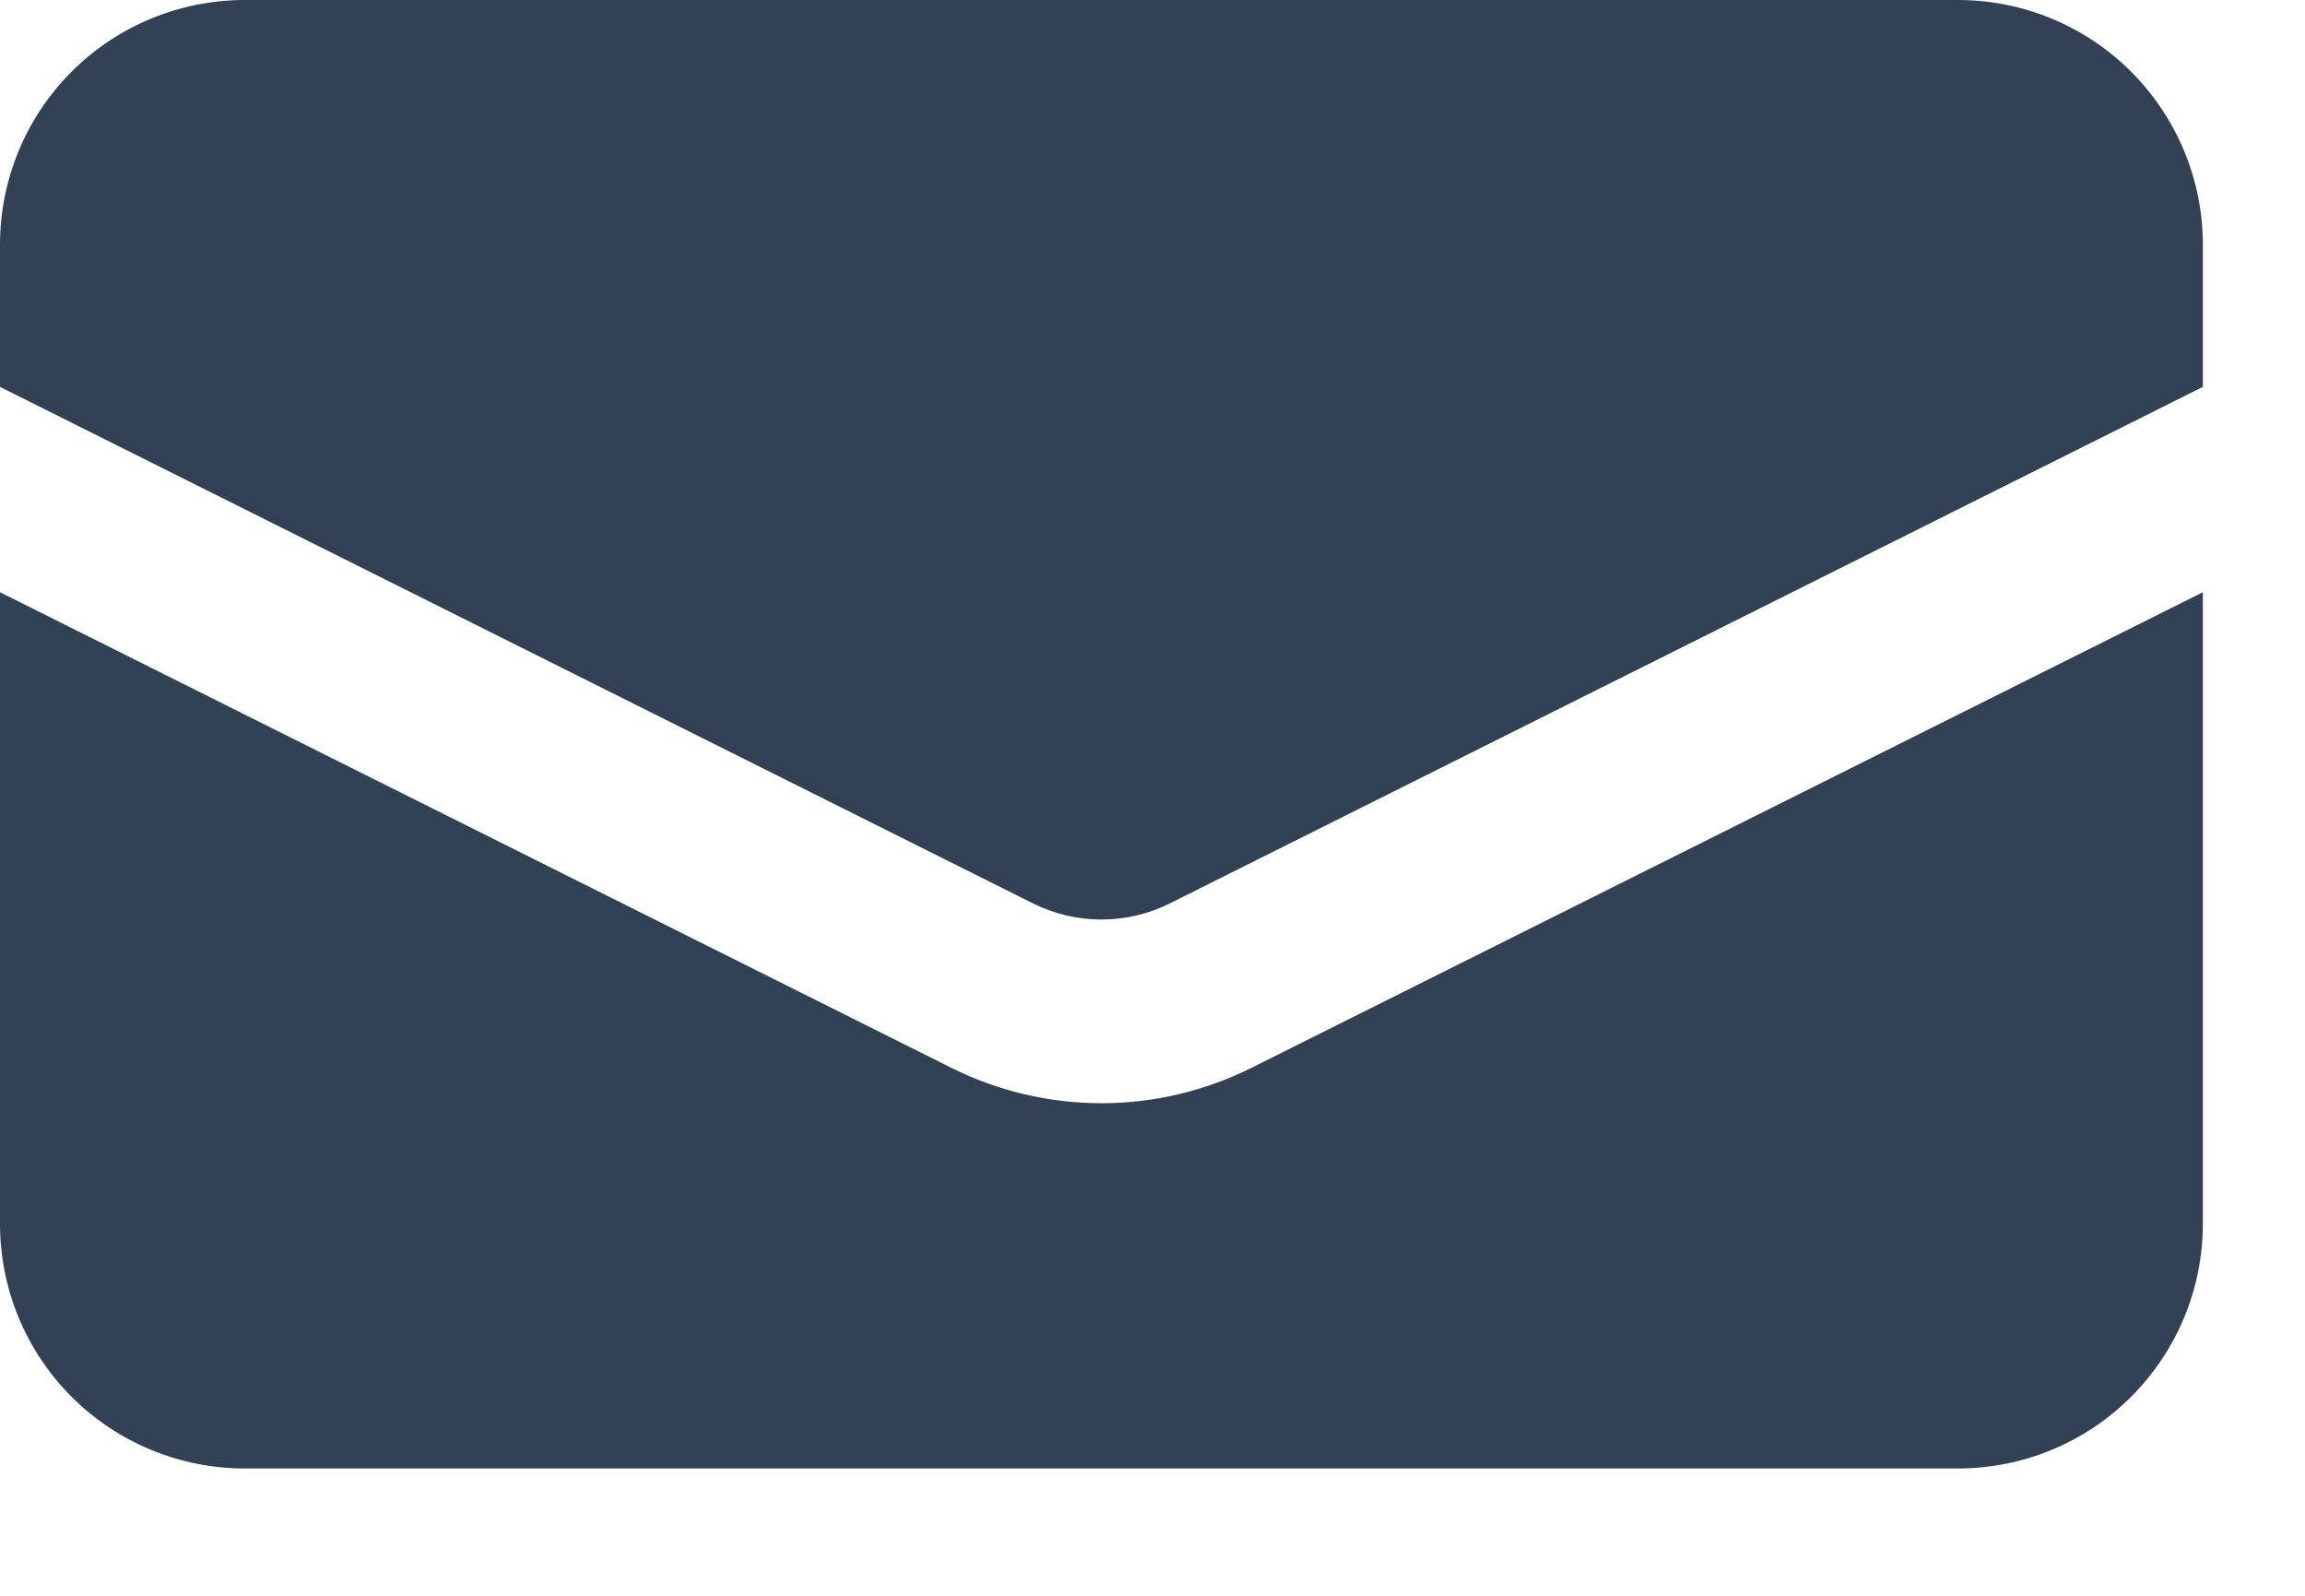 <?xml version="1.0" encoding="utf-8"?>
<svg xmlns="http://www.w3.org/2000/svg" fill="none" height="100%" overflow="visible" preserveAspectRatio="none" style="display: block;" viewBox="0 0 13 9" width="100%">
<g id="email-icon">
<path d="M1.38 -1.00528e-05C1.014 -1.00528e-05 0.663 0.145 0.404 0.404C0.145 0.663 -2.37986e-05 1.014 -2.37986e-05 1.38V2.182L5.826 5.095C5.946 5.155 6.078 5.186 6.212 5.186C6.346 5.186 6.478 5.155 6.598 5.095L12.424 2.182V1.38C12.424 1.014 12.278 0.663 12.019 0.404C11.76 0.145 11.409 -1.00528e-05 11.043 -1.00528e-05H1.38Z" fill="#334155" id="Vector"/>
<path d="M12.424 3.34L7.061 6.021C6.797 6.153 6.506 6.222 6.212 6.222C5.917 6.222 5.626 6.153 5.363 6.021L-2.37986e-05 3.34V6.902C-2.37986e-05 7.268 0.145 7.619 0.404 7.878C0.663 8.137 1.014 8.282 1.38 8.282H11.043C11.409 8.282 11.76 8.137 12.019 7.878C12.278 7.619 12.424 7.268 12.424 6.902V3.34Z" fill="#334155" id="Vector_2"/>
</g>
</svg>